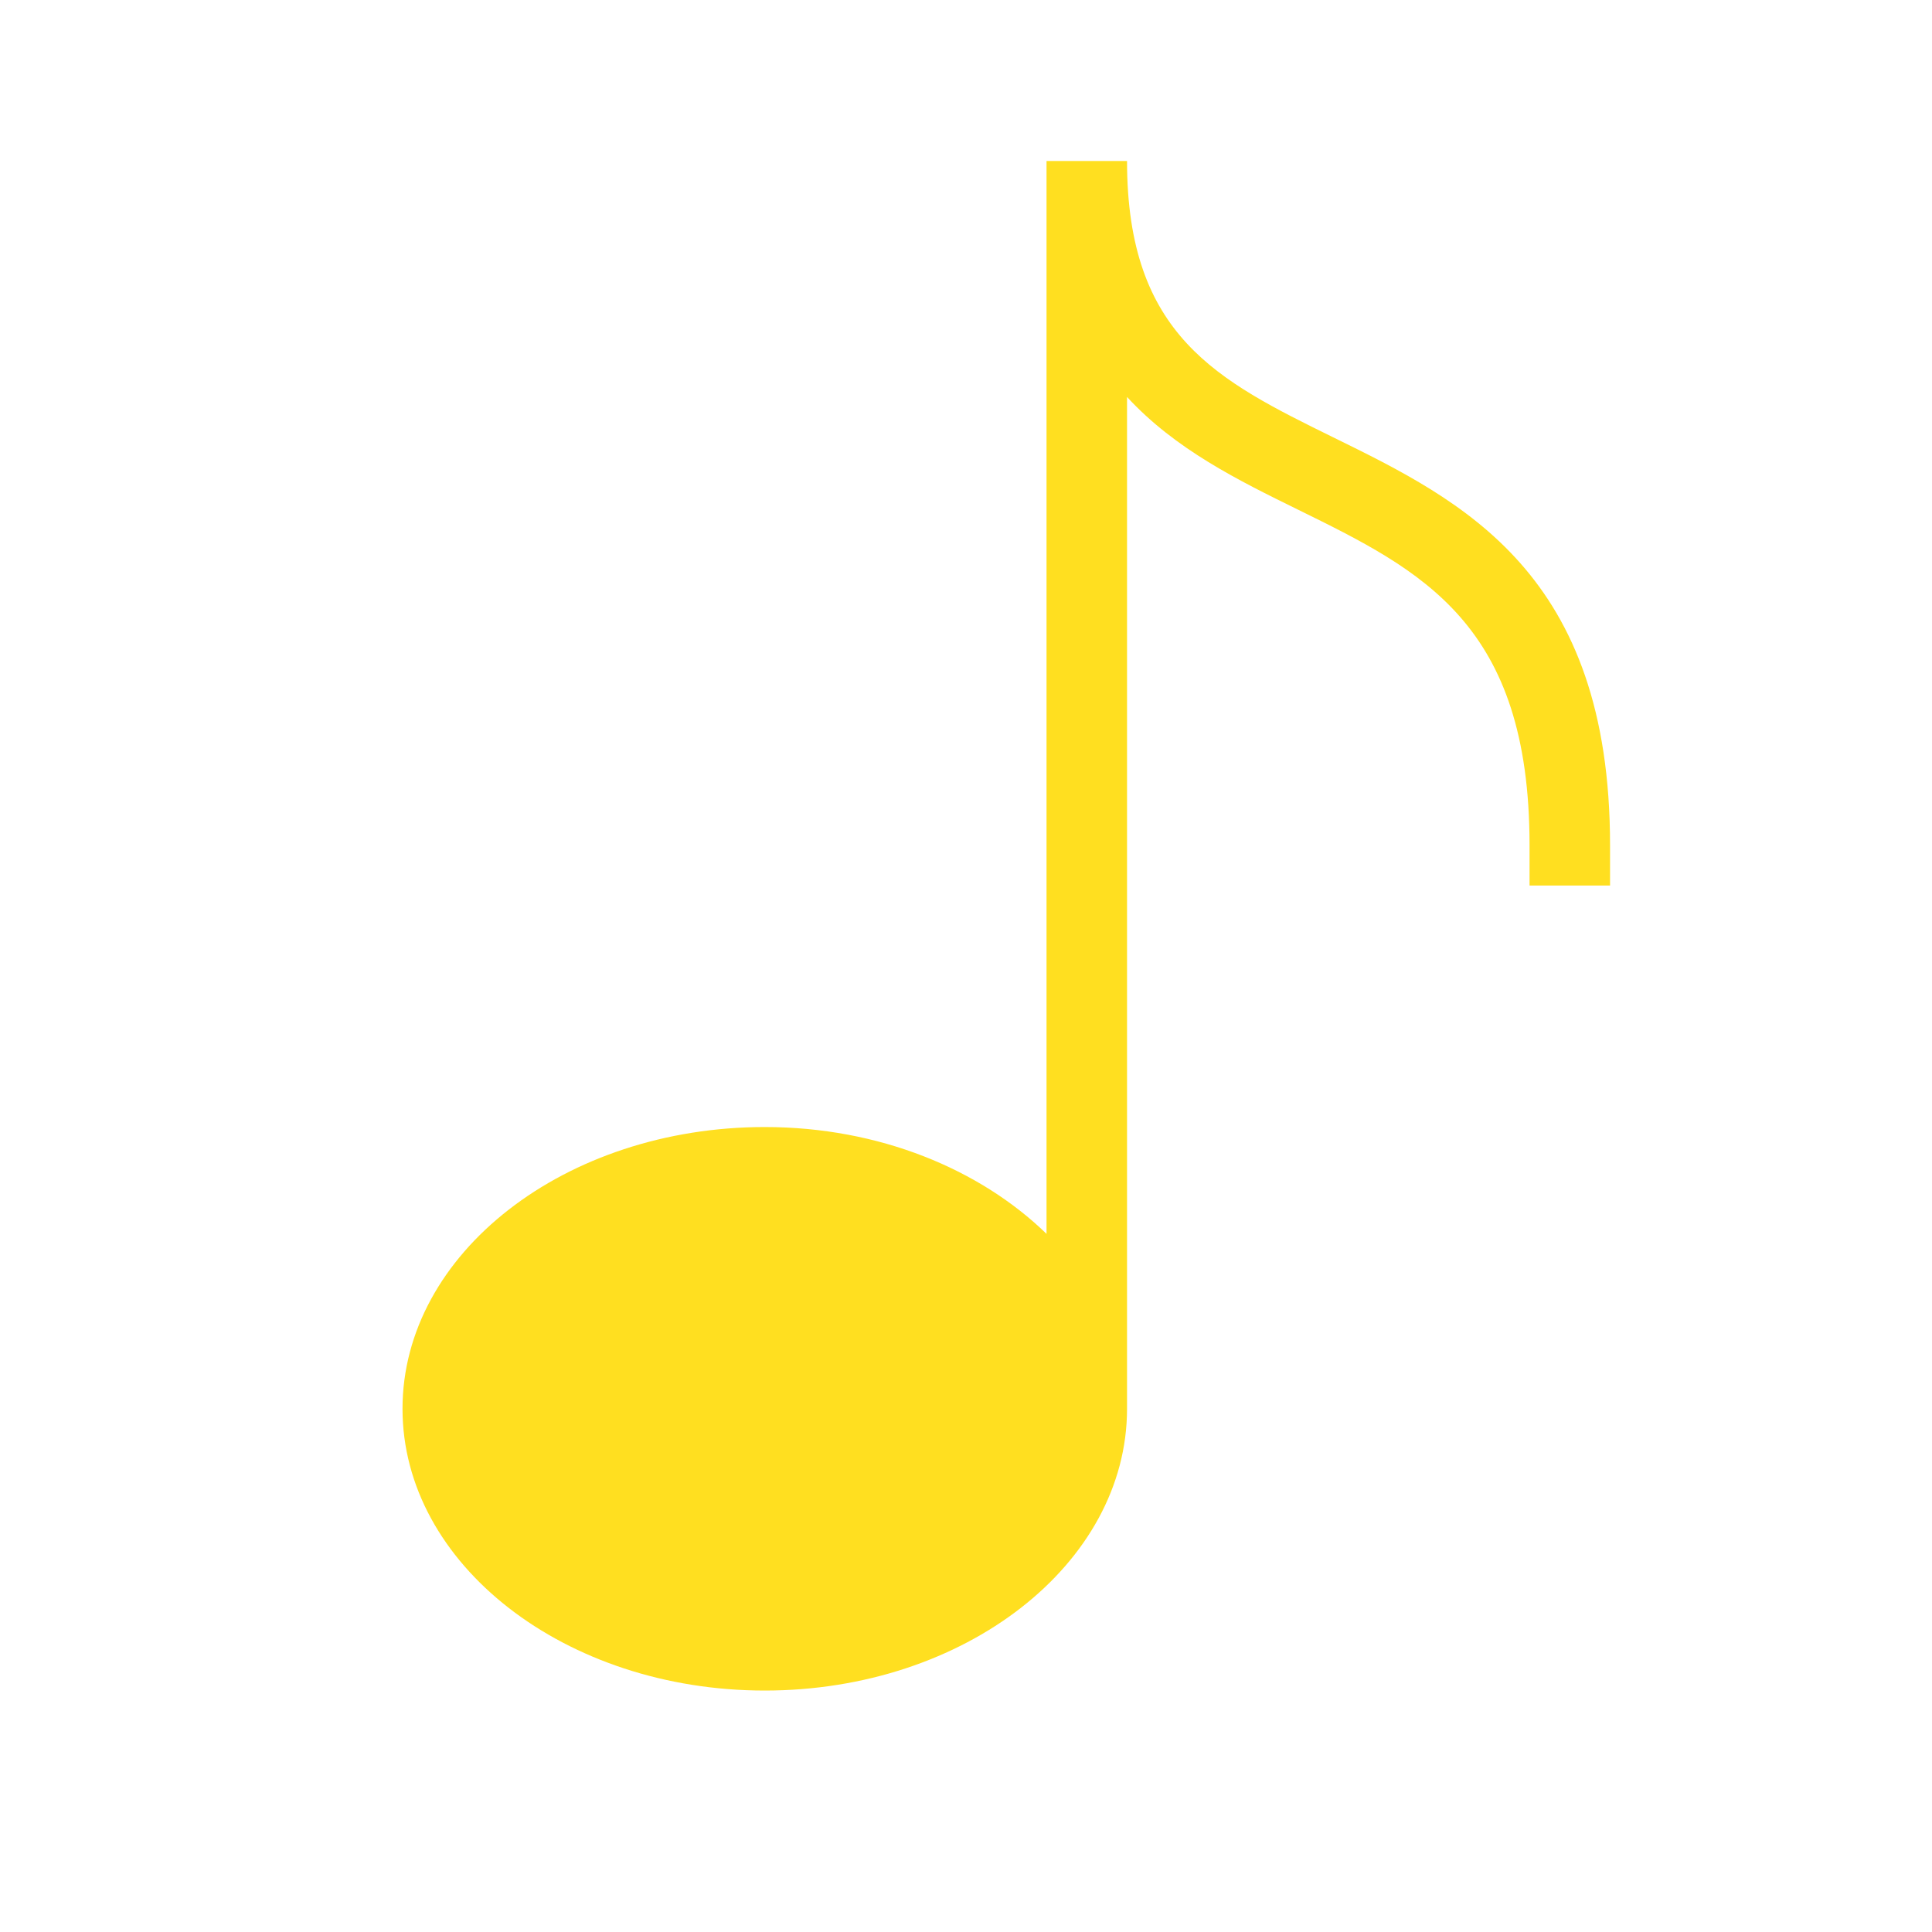 <svg xmlns="http://www.w3.org/2000/svg" xmlns:xlink="http://www.w3.org/1999/xlink" viewBox="0,0,256,256" width="24px" height="24px" fill-rule="nonzero"><g fill="#ffdf20" fill-rule="nonzero" stroke="none" stroke-width="1" stroke-linecap="butt" stroke-linejoin="miter" stroke-miterlimit="10" stroke-dasharray="" stroke-dashoffset="0" font-family="none" font-weight="none" font-size="none" text-anchor="none" style="mix-blend-mode: normal"><g transform="scale(10.667,10.667)"><path d="M16.562,5.433c-1.431,-0.704 -2.562,-1.259 -2.562,-3.433h-1v13.327c-0.825,-0.802 -2.079,-1.327 -3.5,-1.327c-2.481,0 -4.5,1.57 -4.5,3.5c0,1.93 2.019,3.5 4.5,3.5c2.481,0 4.5,-1.57 4.5,-3.5v-12.569c0.599,0.651 1.385,1.037 2.122,1.399c1.544,0.759 2.878,1.414 2.878,4.17v0.5h1v-0.5c0,-3.379 -1.826,-4.276 -3.438,-5.067z"></path></g></g></svg>